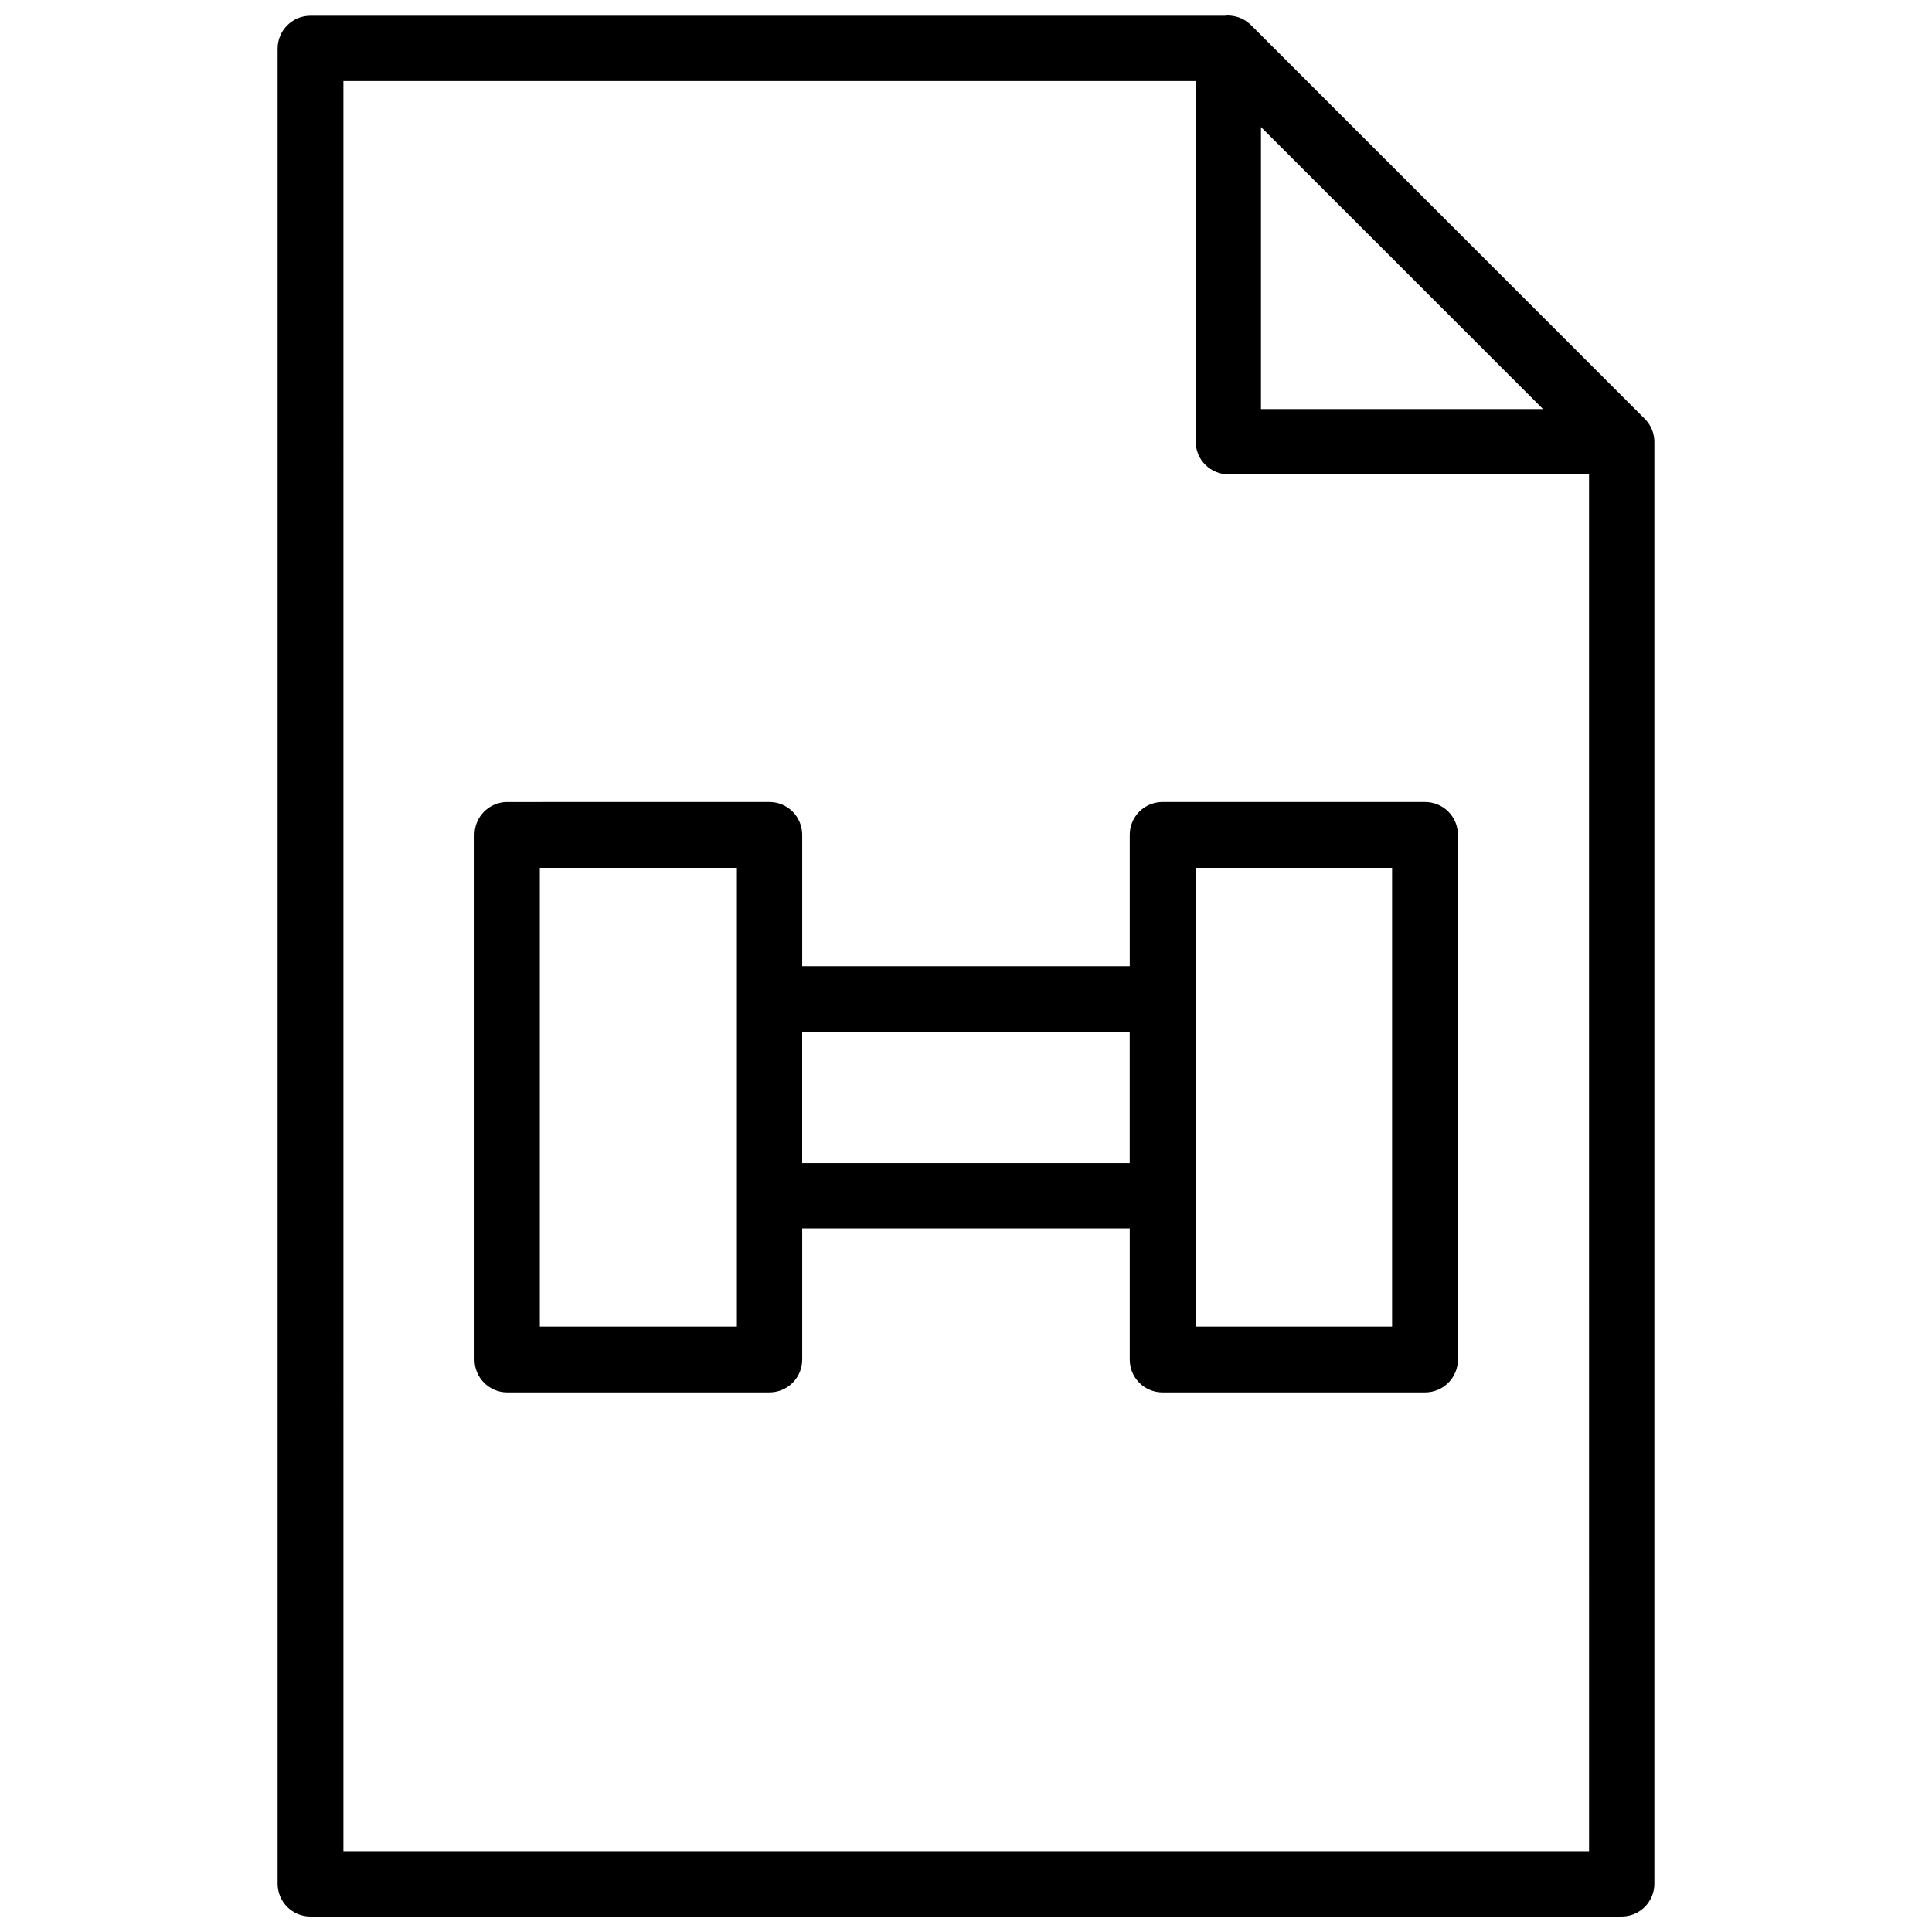 <?xml version="1.0" encoding="UTF-8"?>
<!-- Uploaded to: ICON Repo, www.svgrepo.com, Generator: ICON Repo Mixer Tools -->
<svg width="800px" height="800px" version="1.1" viewBox="144 144 512 512" xmlns="http://www.w3.org/2000/svg">
 <defs>
  <clipPath id="a">
   <path d="m217 148.09h366v503.81h-366z"/>
  </clipPath>
 </defs>
 <g clip-path="url(#a)">
  <path d="m469.32 148.1c-0.238 0.012-0.477 0.035-0.715 0.066h-242.31c-2.316-0.008-4.539 0.91-6.176 2.547-1.641 1.637-2.555 3.859-2.547 6.176v486.43c0.059 4.769 3.949 8.602 8.723 8.582h347.41c4.769 0.02 8.664-3.812 8.719-8.586v-382.32 0.004c-0.031-2.035-0.777-3.992-2.102-5.531-0.035-0.035-0.07-0.07-0.105-0.105-0.109-0.129-0.223-0.25-0.34-0.371l-104.28-104.28c-0.234-0.242-0.484-0.469-0.746-0.68h-0.035c-0.258-0.219-0.531-0.426-0.812-0.613-1.113-0.688-2.367-1.117-3.664-1.254-0.34-0.043-0.68-0.066-1.02-0.07zm-234.31 17.375h225.86v95.52c-0.012 2.316 0.906 4.539 2.543 6.176s3.859 2.555 6.176 2.543h95.52l0.004 364.88h-330.1zm243.16 12.184 74.754 74.754h-74.754zm-199.83 178.89v-0.004c-4.769 0.055-8.602 3.949-8.586 8.723v139.02c-0.016 4.769 3.816 8.664 8.586 8.719h69.527c2.316 0.008 4.539-0.906 6.18-2.543 1.637-1.637 2.551-3.863 2.543-6.176v-34.746h86.801v34.746c-0.008 2.312 0.906 4.535 2.543 6.176 1.641 1.637 3.863 2.551 6.18 2.543h69.527c2.316 0.008 4.539-0.906 6.176-2.543 1.637-1.641 2.555-3.863 2.543-6.176v-139.02c0.012-2.316-0.906-4.539-2.543-6.18-1.637-1.637-3.859-2.551-6.176-2.543h-69.527c-2.316-0.008-4.539 0.906-6.18 2.543-1.637 1.641-2.551 3.863-2.543 6.18v34.781h-86.801v-34.781c0.008-2.316-0.906-4.539-2.543-6.18-1.637-1.637-3.863-2.551-6.176-2.543zm8.723 17.441h52.223v34.613-0.004 0.172 86.801h-52.223zm173.8 0h52.055v121.58h-52.055zm-104.28 43.5h86.801v34.746h-86.801z"/>
 </g>
</svg>